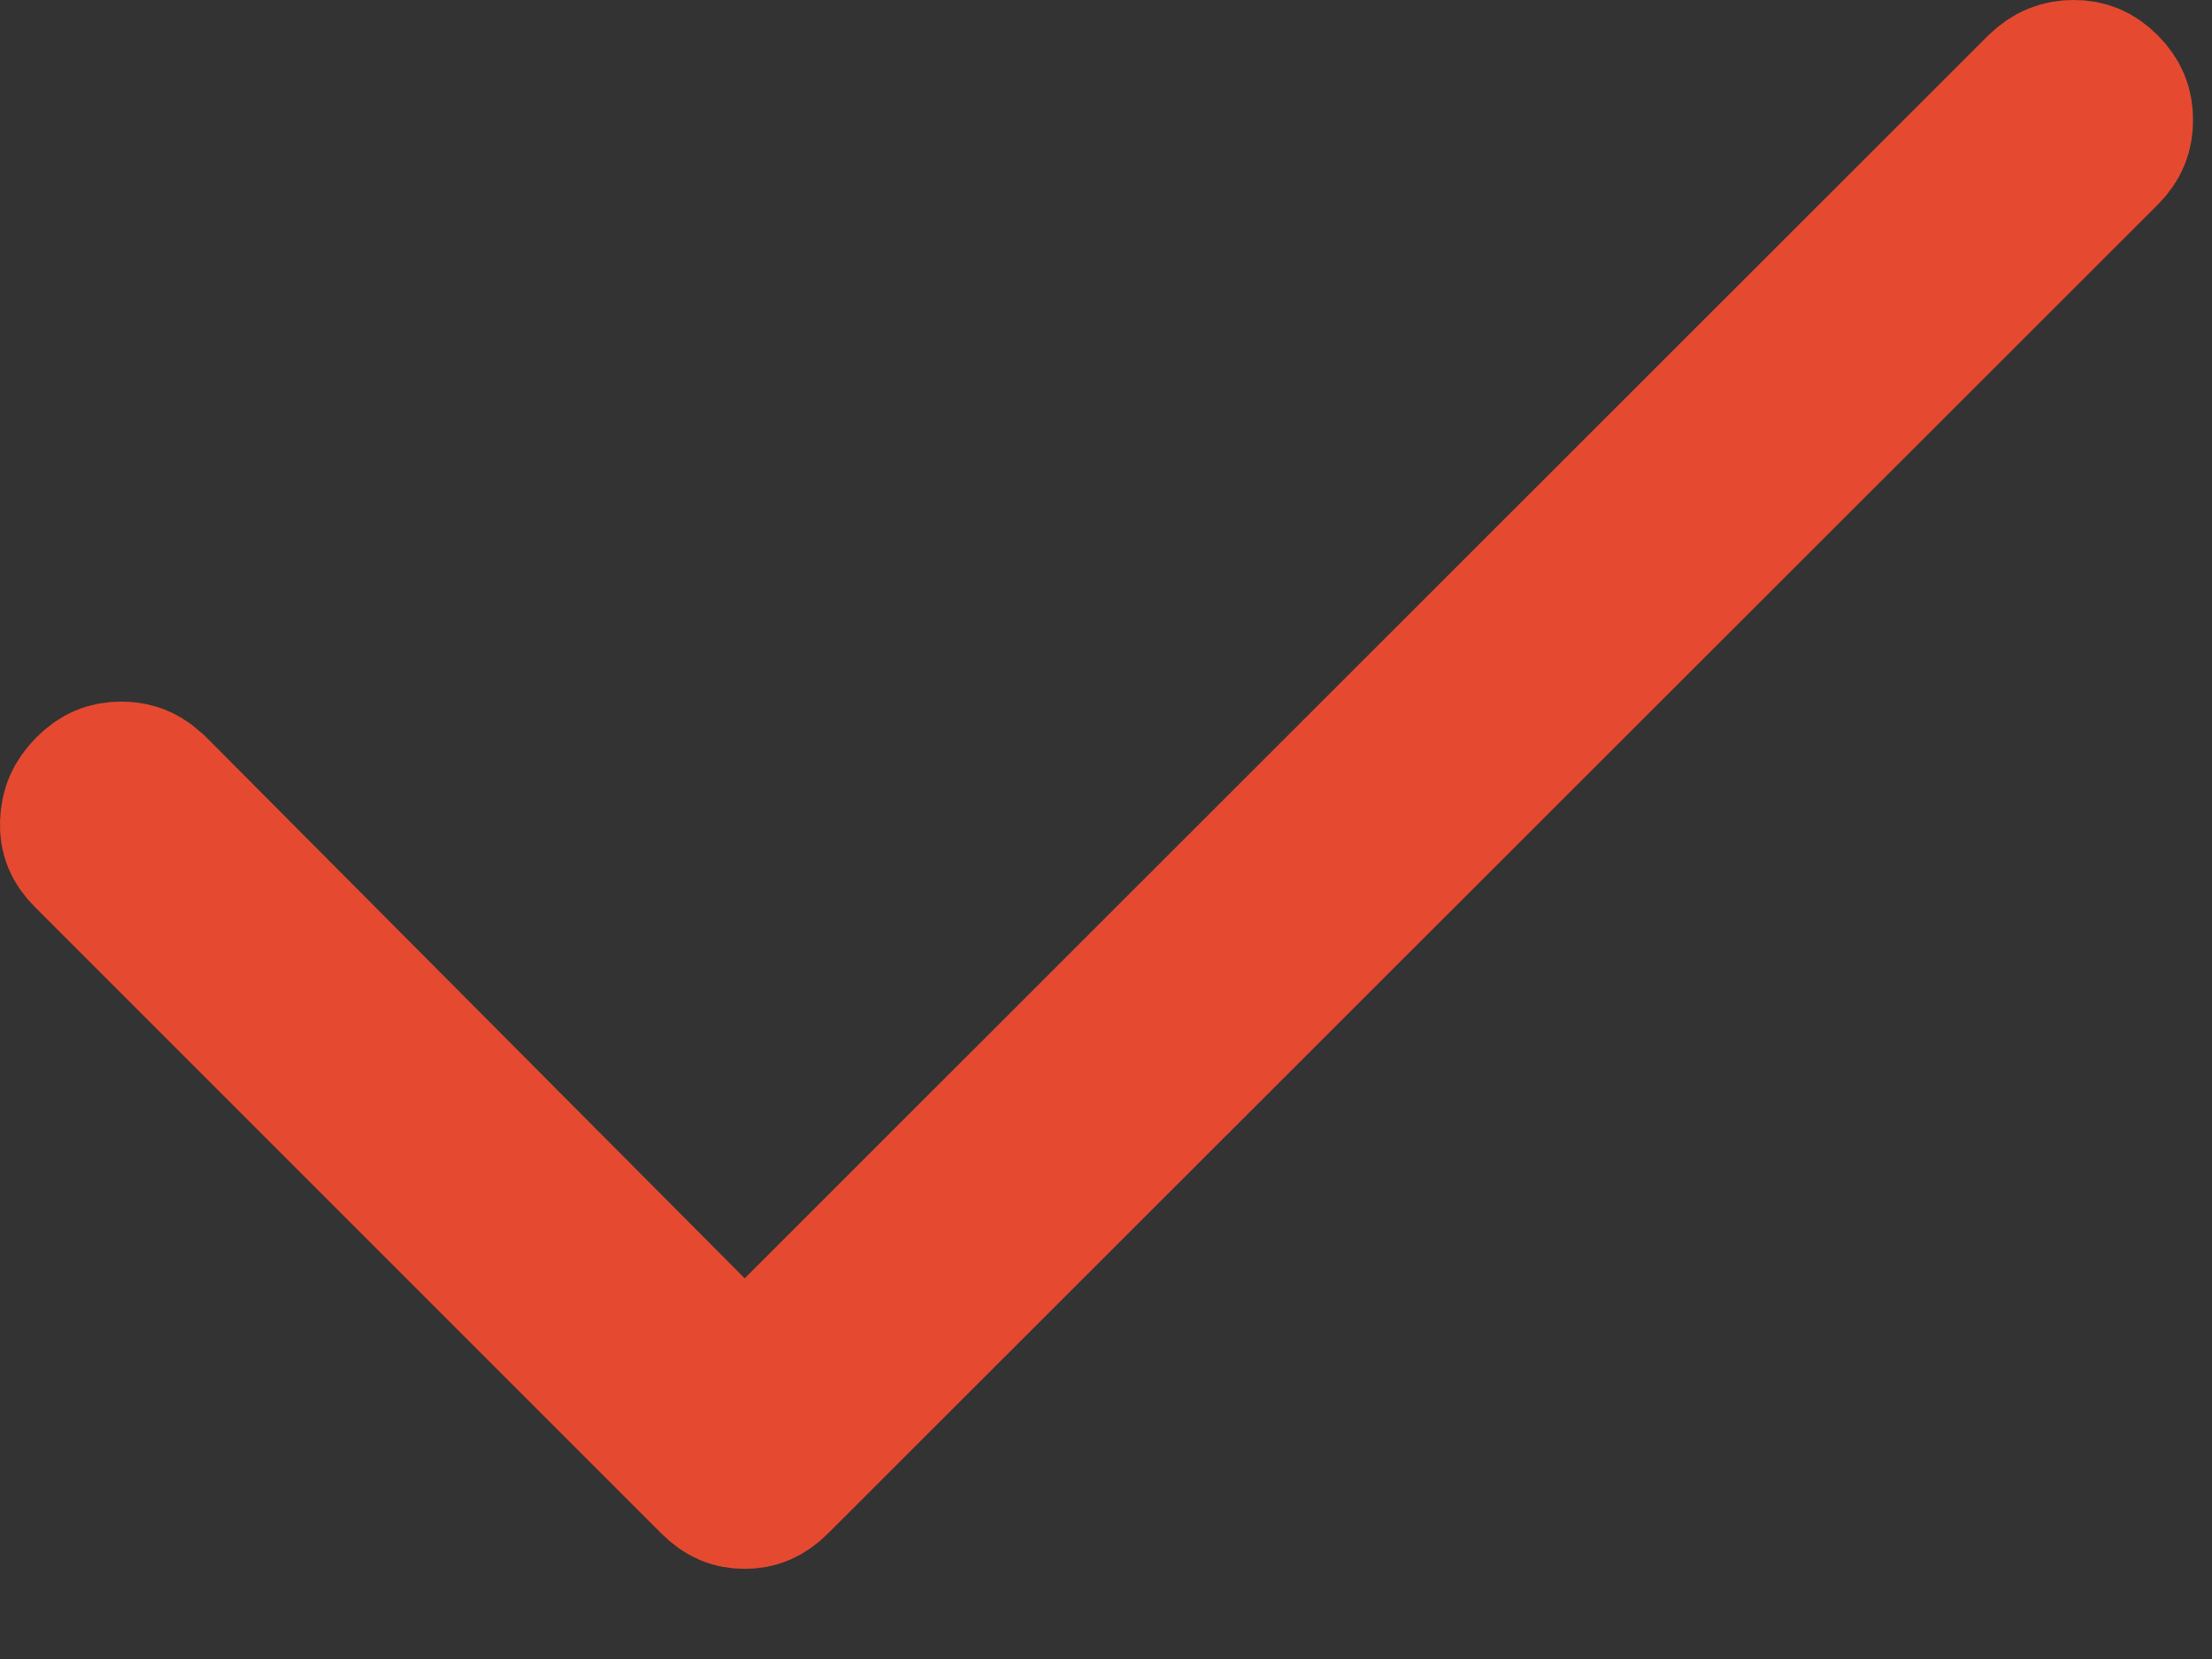 <svg width="16" height="12" viewBox="0 0 16 12" fill="none" xmlns="http://www.w3.org/2000/svg">
<rect x="0" y="0" width="16" height="12" fill="#333333" stroke="none"/>
<path d="M15 0.5C15.099 0.5 15.175 0.53 15.254 0.609C15.332 0.688 15.363 0.766 15.363 0.867C15.363 0.968 15.333 1.047 15.255 1.126L5.637 10.737C5.555 10.819 5.479 10.848 5.386 10.848C5.293 10.848 5.218 10.819 5.138 10.739L0.603 6.204C0.526 6.126 0.497 6.051 0.5 5.954C0.503 5.848 0.538 5.766 0.619 5.685C0.698 5.606 0.776 5.575 0.877 5.575C0.953 5.575 1.017 5.593 1.077 5.635L1.138 5.686L5.032 9.599L5.386 9.954L5.74 9.6L14.732 0.613C14.817 0.531 14.899 0.5 15 0.5Z" fill="white" stroke="#E54A30"/>
</svg>
